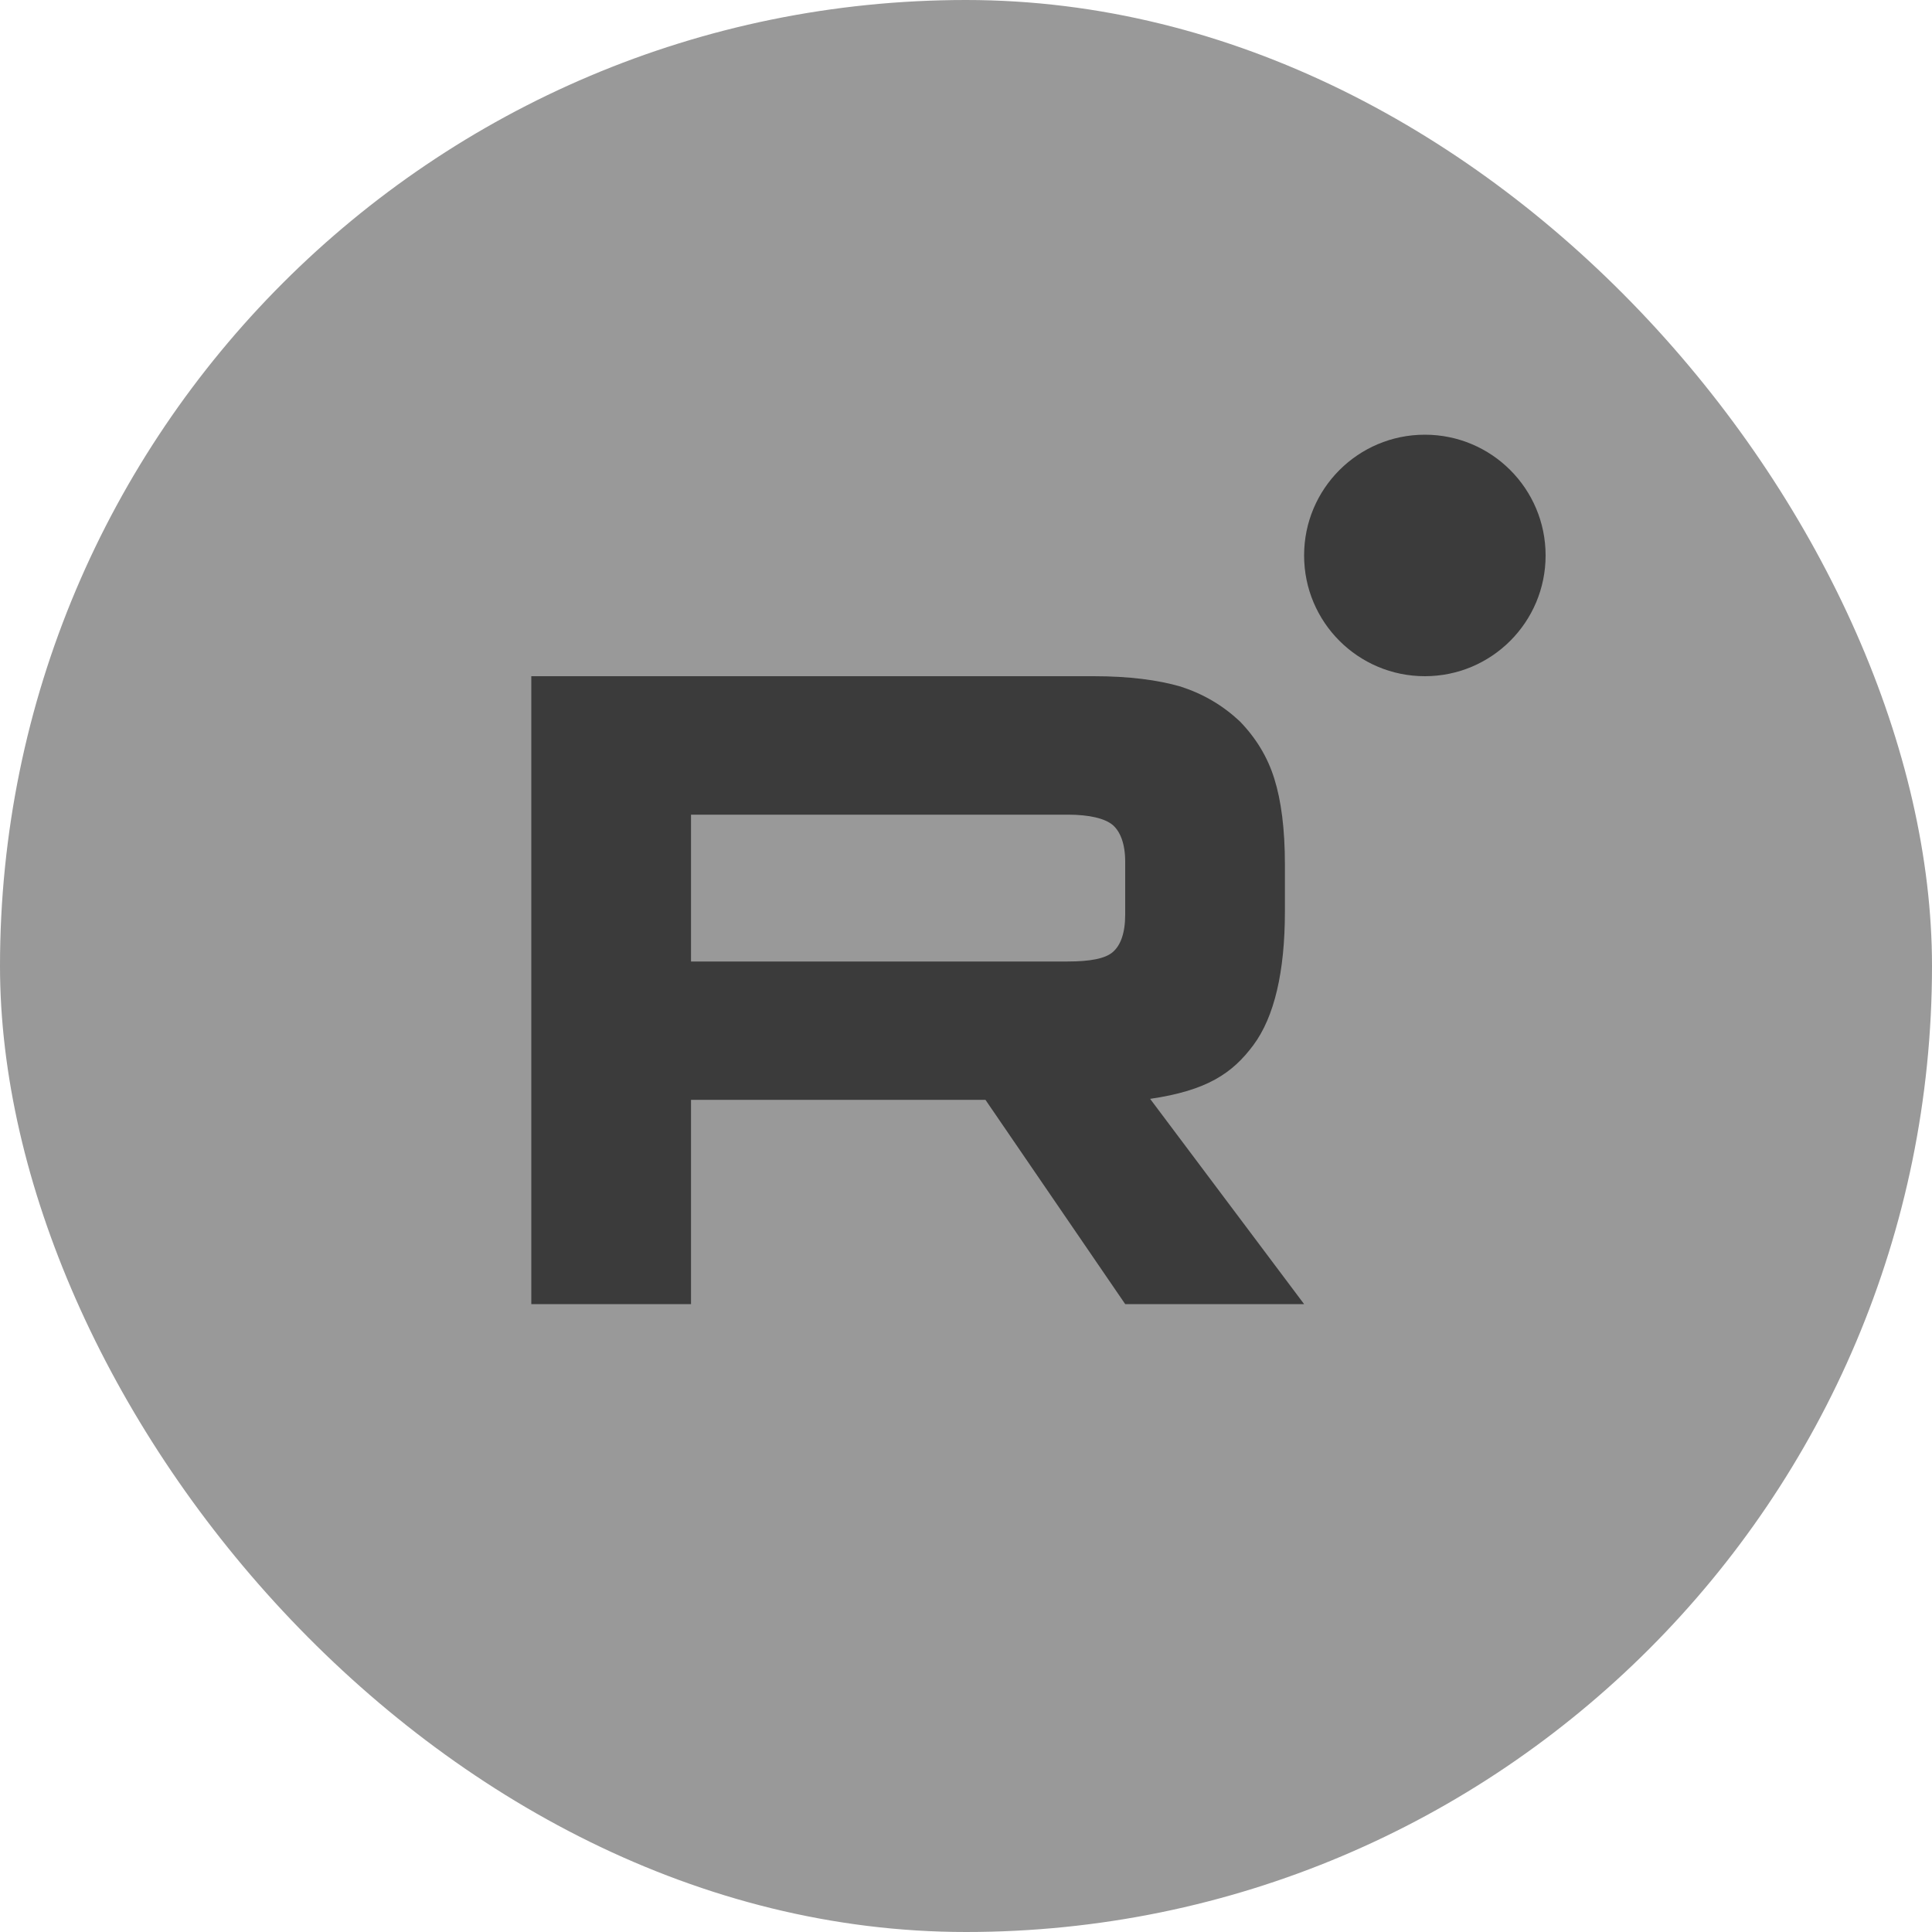 <svg width="30" height="30" viewBox="0 0 30 30" fill="none" xmlns="http://www.w3.org/2000/svg">
<rect width="30" height="30" rx="15" fill="#999999"/>
<path d="M16.58 14.93H10.73V12.65H16.58C16.921 12.65 17.159 12.71 17.279 12.811C17.397 12.914 17.472 13.104 17.472 13.381V14.2C17.472 14.492 17.399 14.681 17.279 14.784C17.16 14.887 16.921 14.93 16.58 14.93ZM8.25 10.5V20.25H10.73V17.078H15.302L17.472 20.25H20.25L17.859 17.063C18.741 16.934 19.136 16.667 19.462 16.229C19.788 15.791 19.952 15.089 19.952 14.153V13.422C19.952 12.867 19.893 12.428 19.788 12.093C19.684 11.757 19.506 11.464 19.253 11.202C18.987 10.953 18.689 10.777 18.333 10.661C17.976 10.558 17.53 10.5 16.982 10.5H8.25Z" fill="#3B3B3B"/>
<path d="M22.125 10.5C23.161 10.5 24 9.661 24 8.625C24 7.589 23.161 6.75 22.125 6.75C21.089 6.75 20.25 7.589 20.25 8.625C20.25 9.661 21.089 10.5 22.125 10.5Z" fill="#3B3B3B"/>
</svg>
